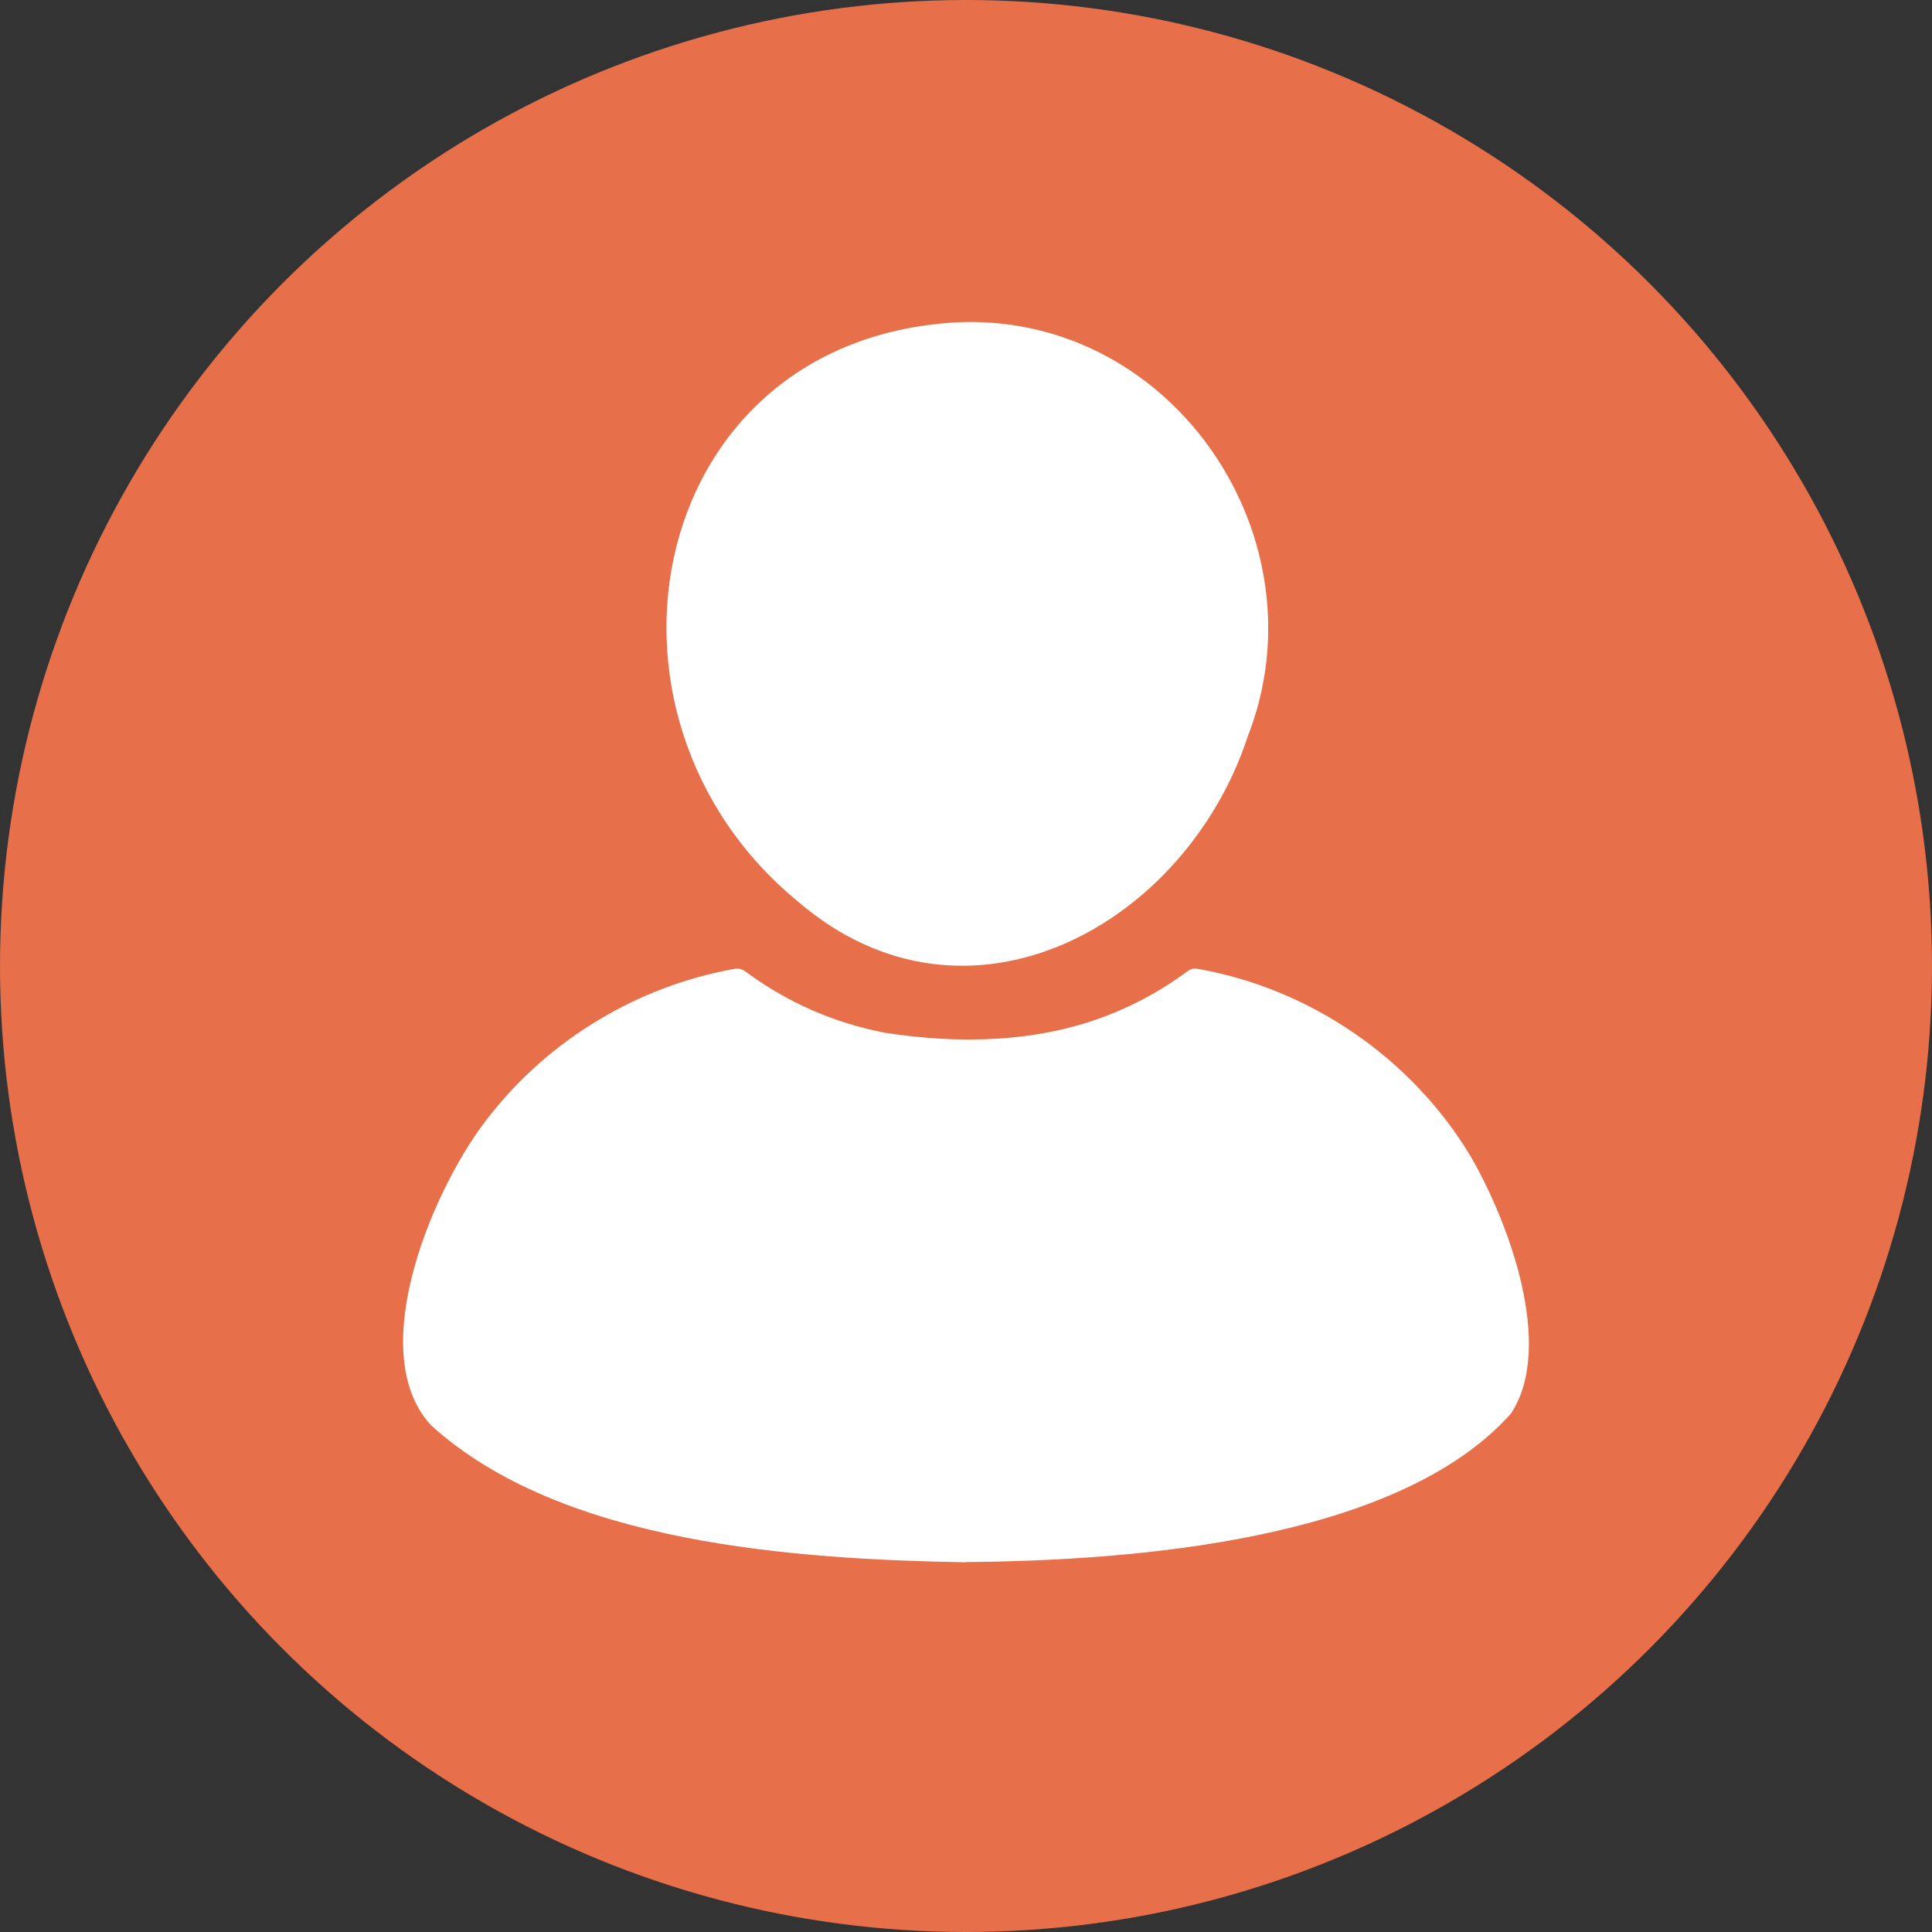 <?xml version="1.0" encoding="UTF-8"?>
<svg id="All" xmlns="http://www.w3.org/2000/svg" viewBox="0 0 810 810">
  <rect x="0" y="0" width="810" height="810" fill="#333333" stroke="none"/>
  <defs>
    <style>
      .cls-1 {
        fill: #fff;
      }

      .cls-2 {
        fill: #e76f4a;
      }
    </style>
  </defs>
  <circle class="cls-2" cx="405" cy="405" r="405"/>
  <g id="Silhouette_Base" data-name="Silhouette Base">
    <path class="cls-1" d="M404.96,655c-71.28-1.28-169.62-7.66-224.36-57.56-28.64-31.31,1.96-101.68,25.03-130.09,25.16-31.88,62.13-53.98,102.11-61.1,1.8-.33,3.23-.09,4.79,1.07,17.51,12.94,36.97,21.5,58.35,25.64,31.27,4.88,64.46,4.24,94.18-7.53,11.71-4.61,22.61-10.69,32.71-18.17,1.42-1.05,2.74-1.38,4.43-1.06,47.16,8.3,89.86,37.61,114.44,78.72,15.62,26.99,35.37,79.27,16.91,107.64-47.82,53.76-160.02,61.75-228.59,62.35,0,.03,0,.07,0,.1Z"/>
    <path class="cls-1" d="M403.49,135.04c89.44-2.32,151.71,91.49,119.71,173.51-26.01,79.49-117.53,130.1-188.21,69.8-96.19-78.43-63.82-237.97,68.5-243.31Z"/>
  </g>
</svg>